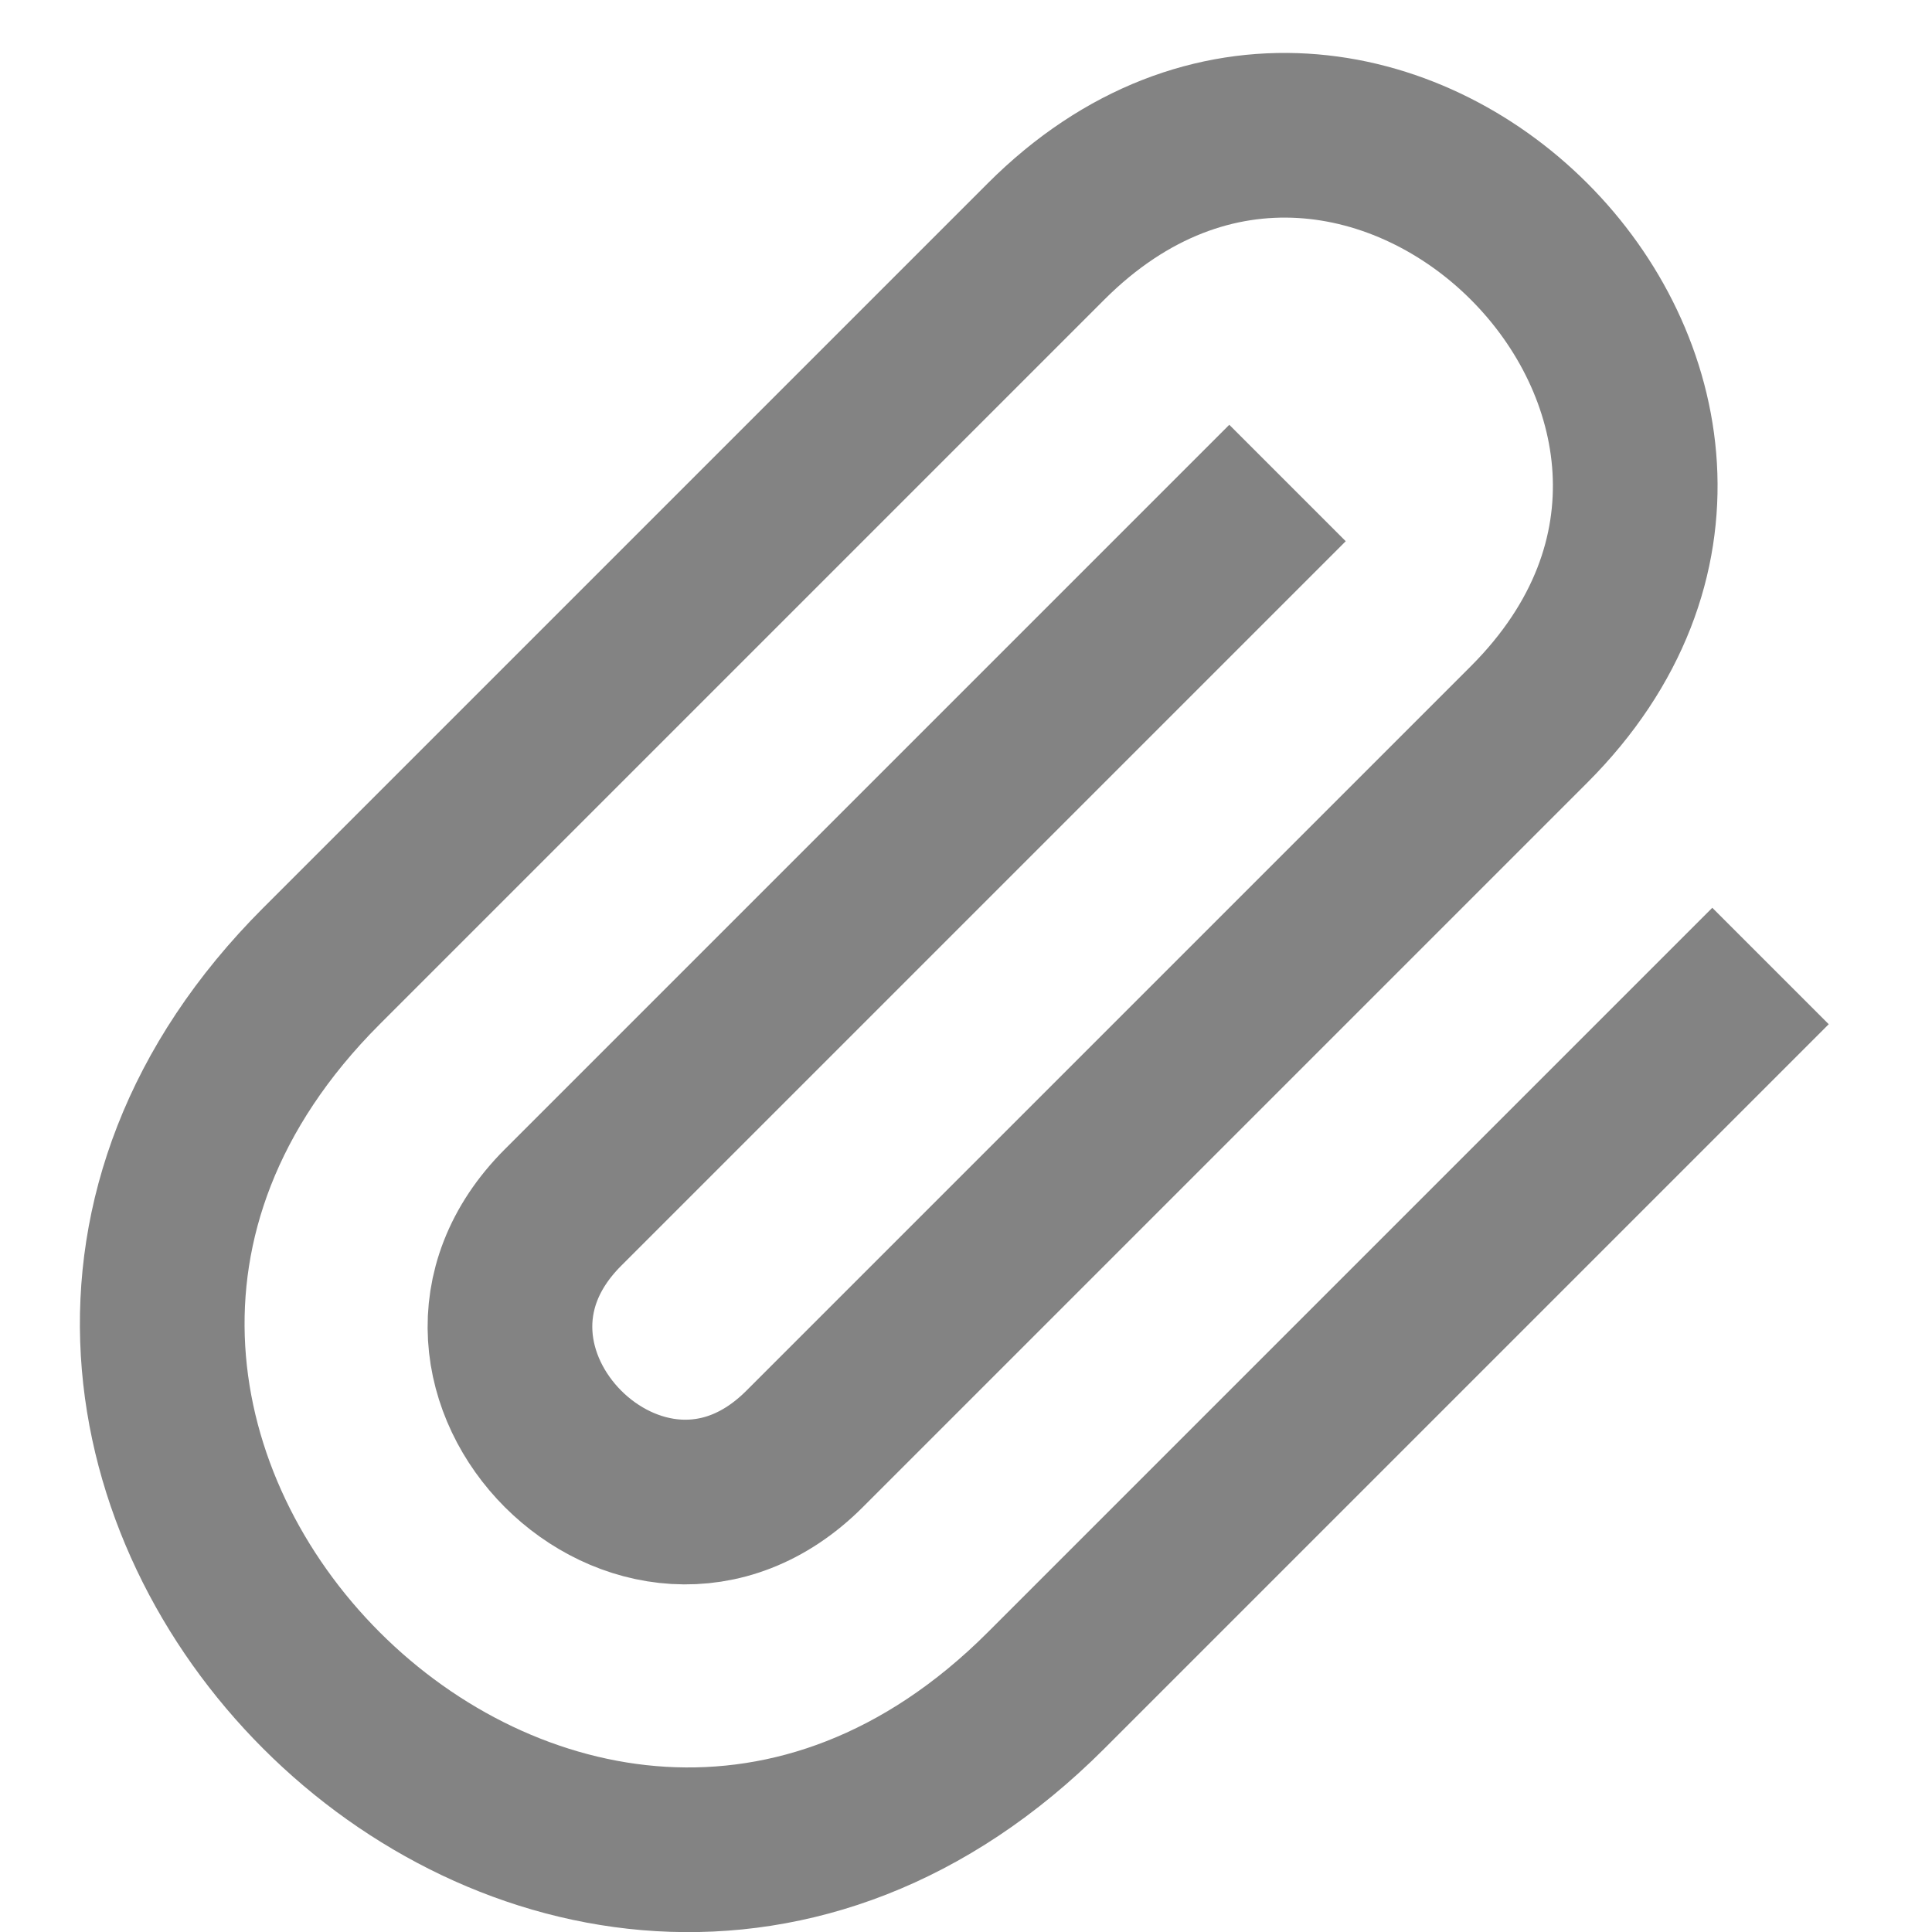 <svg width="17" height="17" viewBox="0 0 17 17" fill="none" xmlns="http://www.w3.org/2000/svg">
<g clip-path="url(#clip0_1379_13376)">
<path d="M15.579 8.5L9.204 14.875C4.954 19.125 -1.421 12.75 2.829 8.5L9.204 2.125C12.038 -0.709 16.288 3.541 13.454 6.375L7.079 12.75C5.663 14.166 3.538 12.041 4.954 10.625L11.329 4.25" stroke="#838383" stroke-width="1.449"/>
</g>
<defs>
<clipPath id="clip0_1379_13376">
<rect width="17" height="17" fill="white"/>
</clipPath>
</defs>
</svg>
